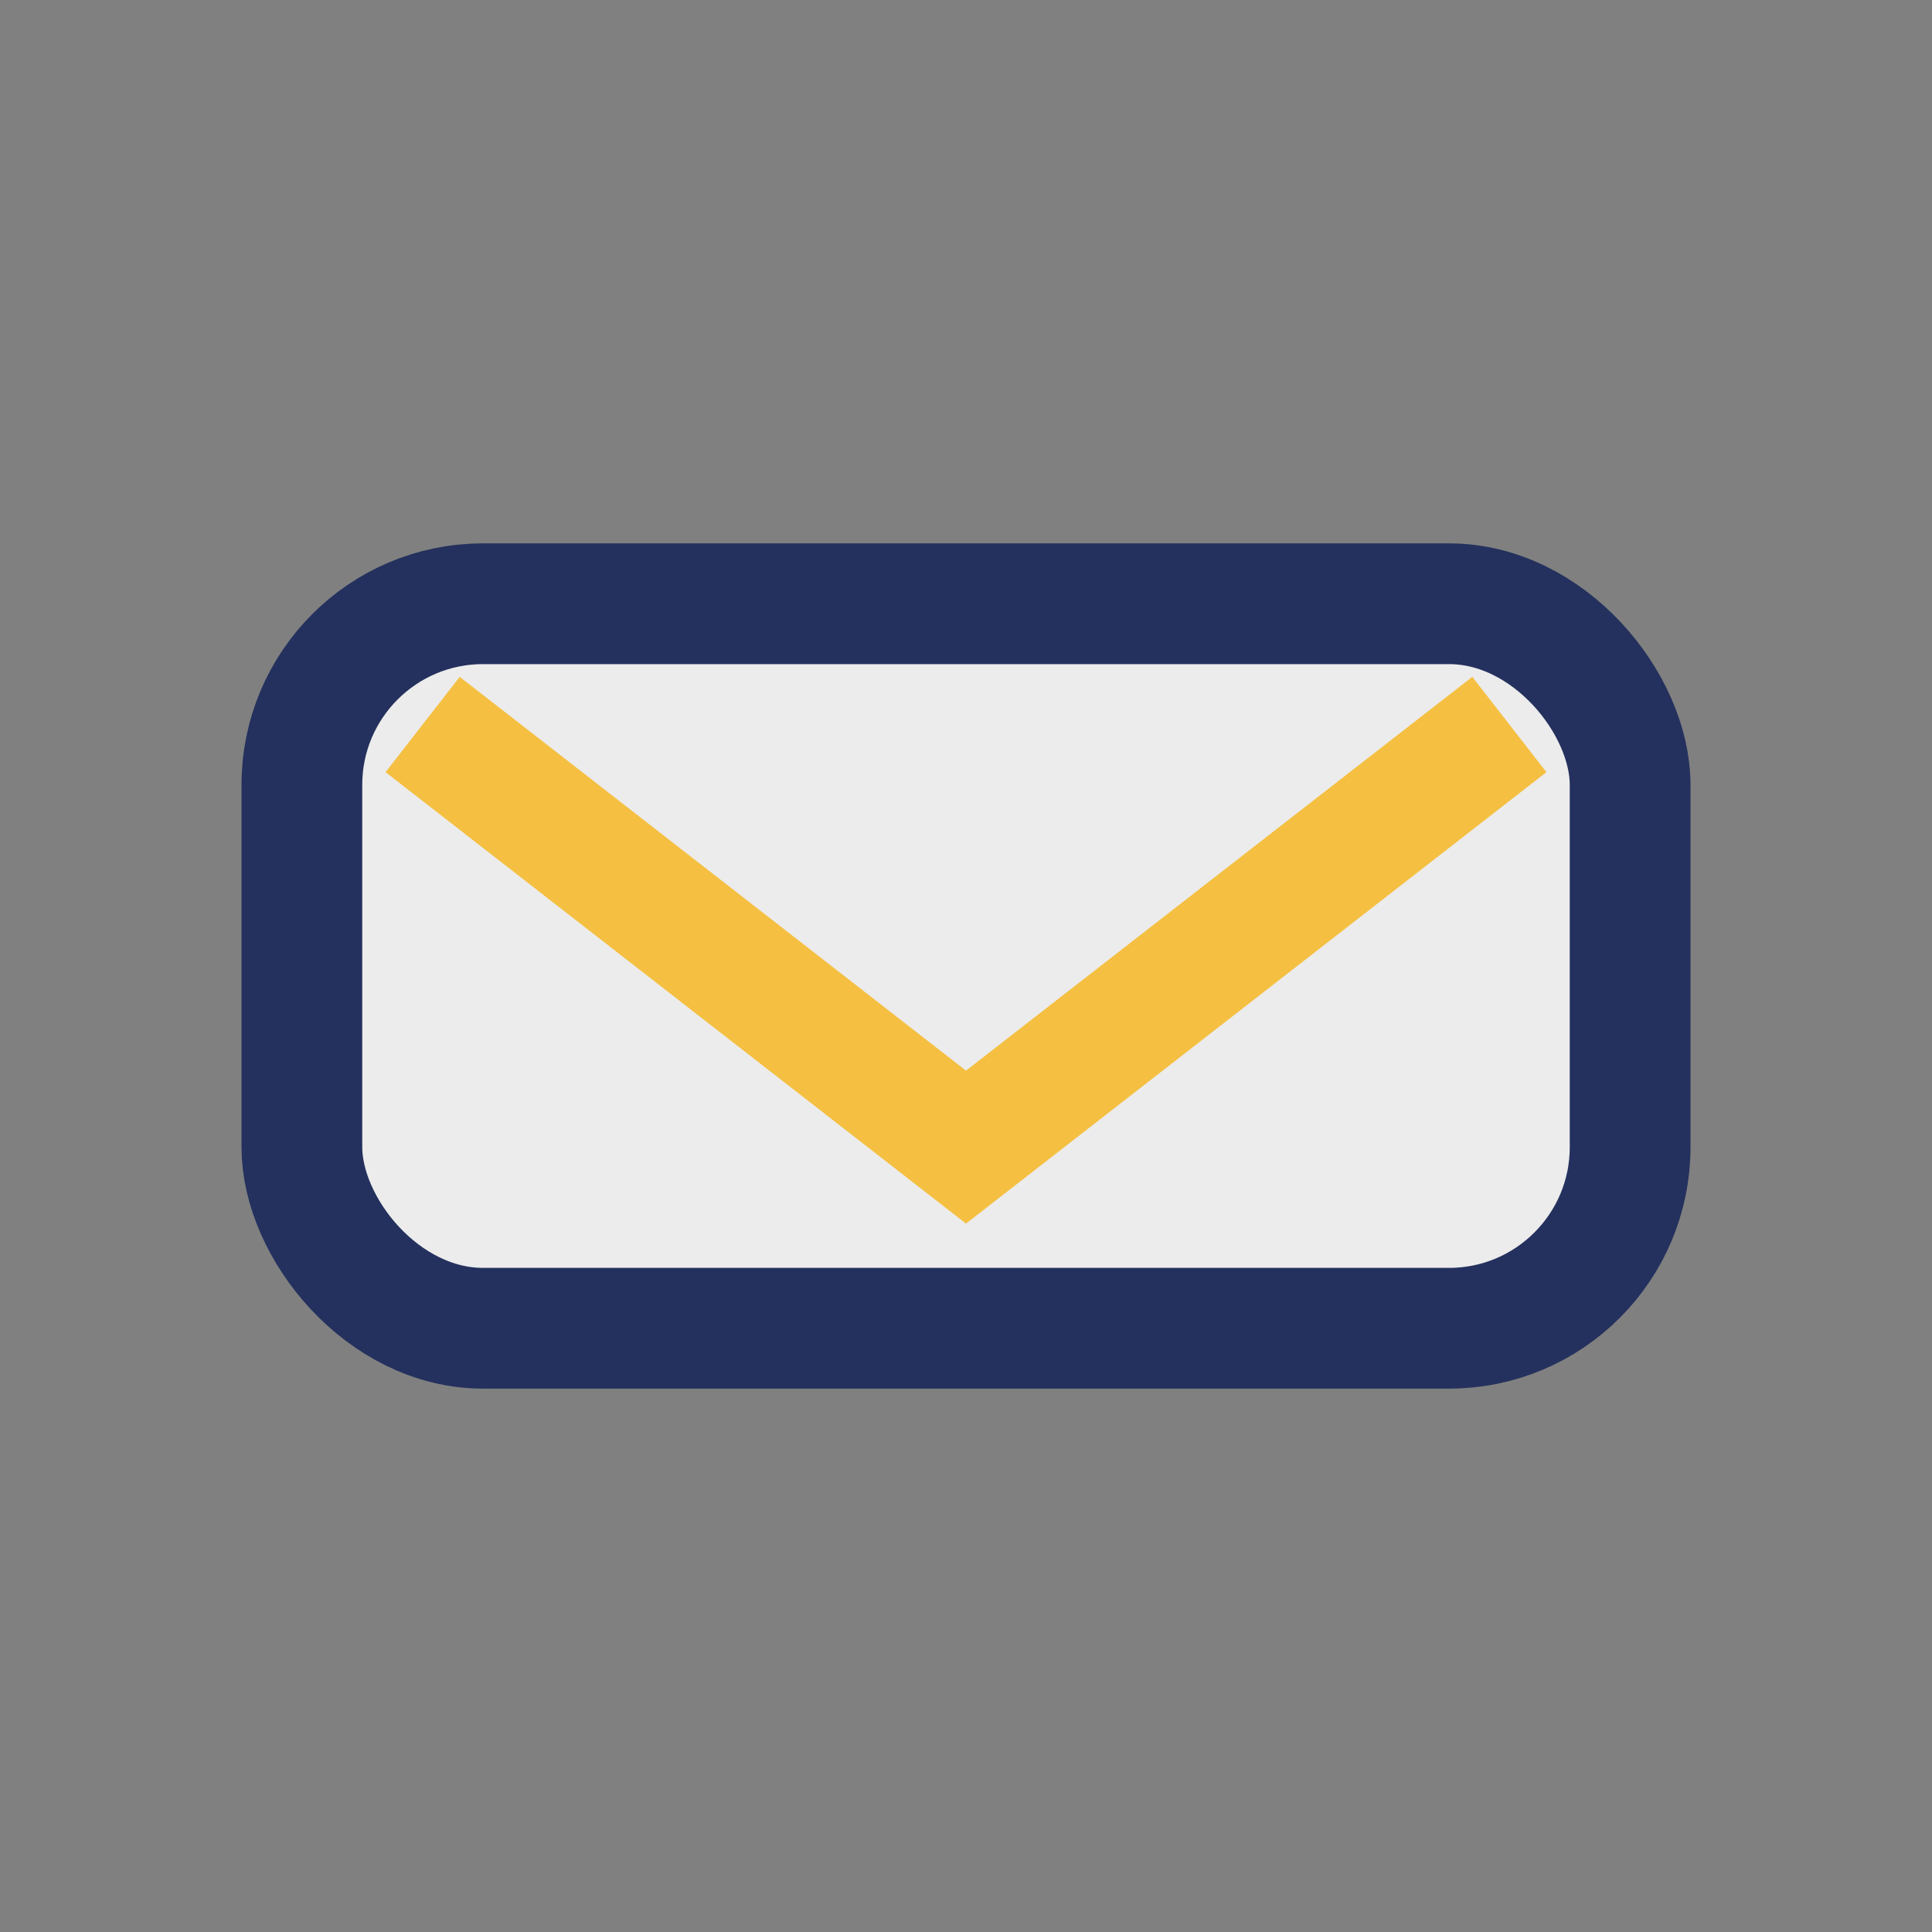 <?xml version="1.0" encoding="UTF-8"?>
<svg xmlns="http://www.w3.org/2000/svg" width="32" height="32" viewBox="0 0 32 32"><rect x="0" y="0" width="32" height="32" fill="#808080" stroke="none"/><rect x="5" y="10" width="22" height="12" rx="3" fill="#ECECEC" stroke="#24315E" stroke-width="2"/><path d="M7 12l9 7 9-7" fill="none" stroke="#F5C042" stroke-width="2"/></svg>